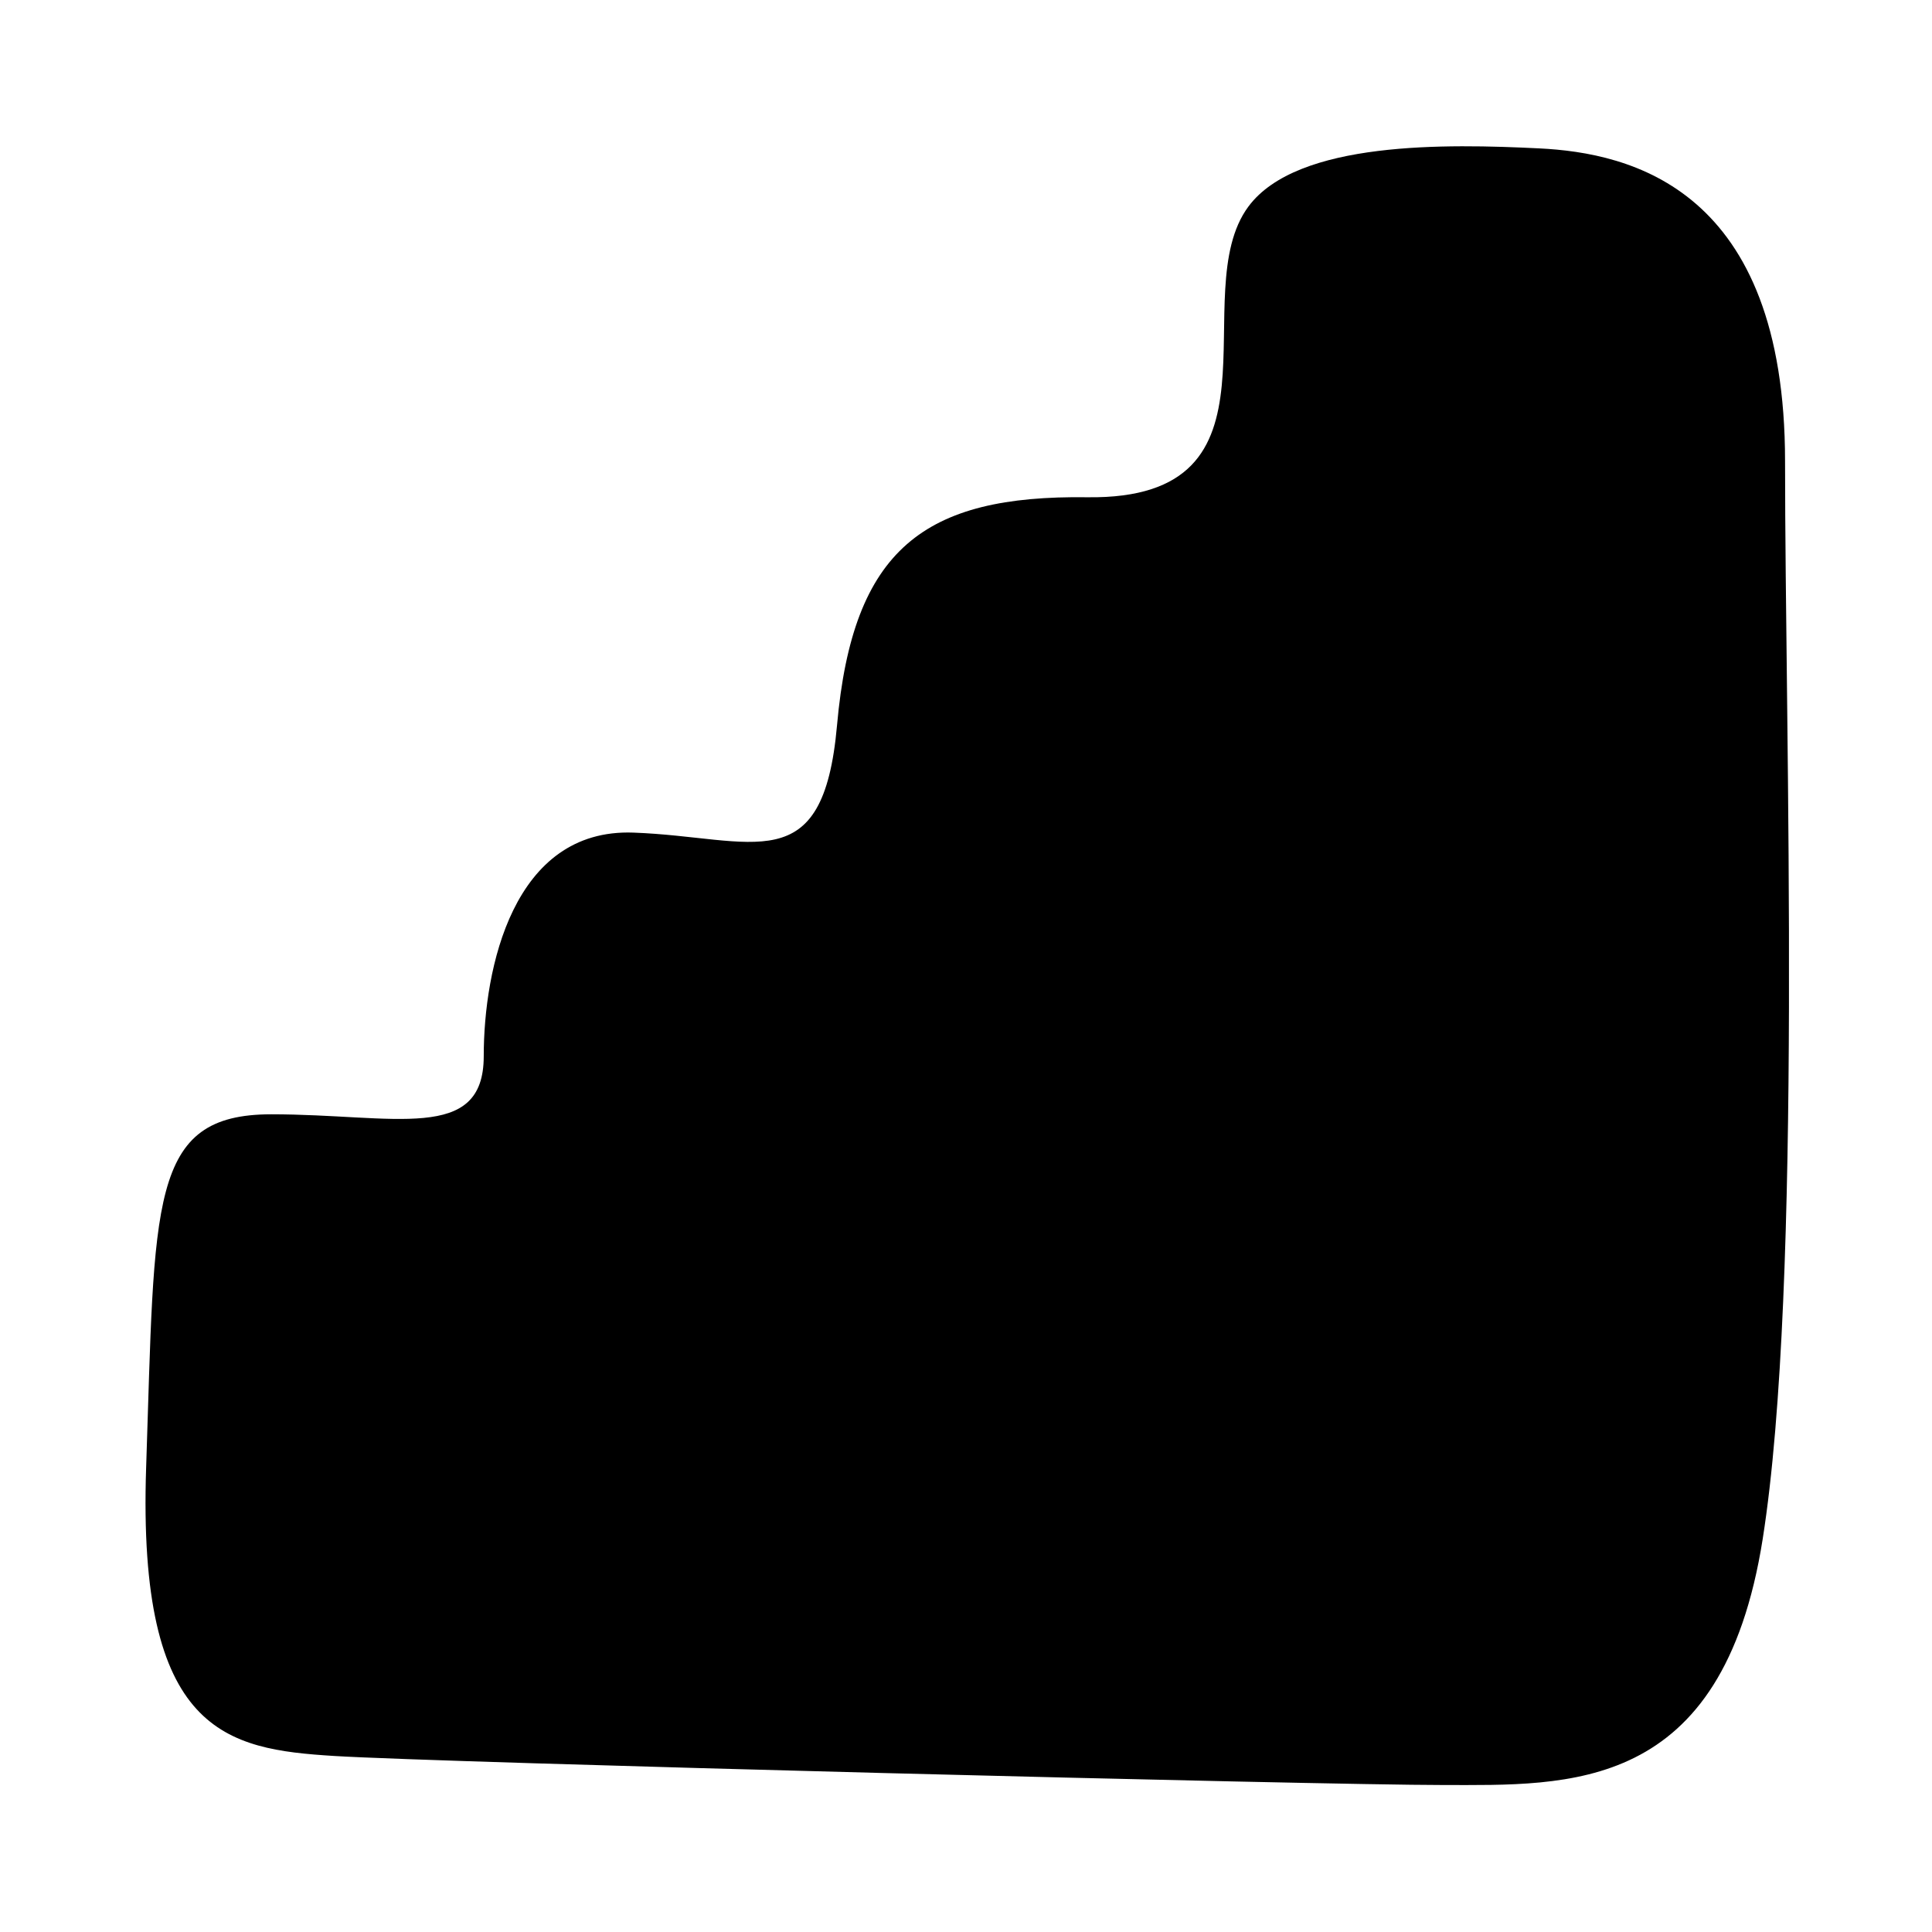 <?xml version="1.0" encoding="utf-8"?>
<!-- Generator: Adobe Illustrator 27.6.1, SVG Export Plug-In . SVG Version: 6.00 Build 0)  -->
<svg version="1.1" id="Calque_1" xmlns="http://www.w3.org/2000/svg" xmlns:xlink="http://www.w3.org/1999/xlink" x="0px" y="0px"
	 viewBox="0 0 500 500" style="enable-background:new 0 0 500 500;" xml:space="preserve">
<path d="M323.1,53.44c12.7-17.09,51.5-16.2,75.22-15.04c23.72,1.16,63.65,10.42,63.65,81.01s4.63,212.94-5.79,278.9
	s-50.34,63.65-82.75,63.65s-259.23-5.79-287-7.52c-27.77-1.74-50.92-5.79-48.61-74.64s0.58-91.42,32.4-91.42s54.97,7.52,54.97-15.04
	c0-22.57,7.52-59.02,38.77-57.86c31.25,1.16,49.07,12.72,52.66-27.77c4.05-45.71,22.57-59.6,64.81-59.02
	C335.33,129.4,306.32,76.01,323.1,53.44z"/>
</svg>
